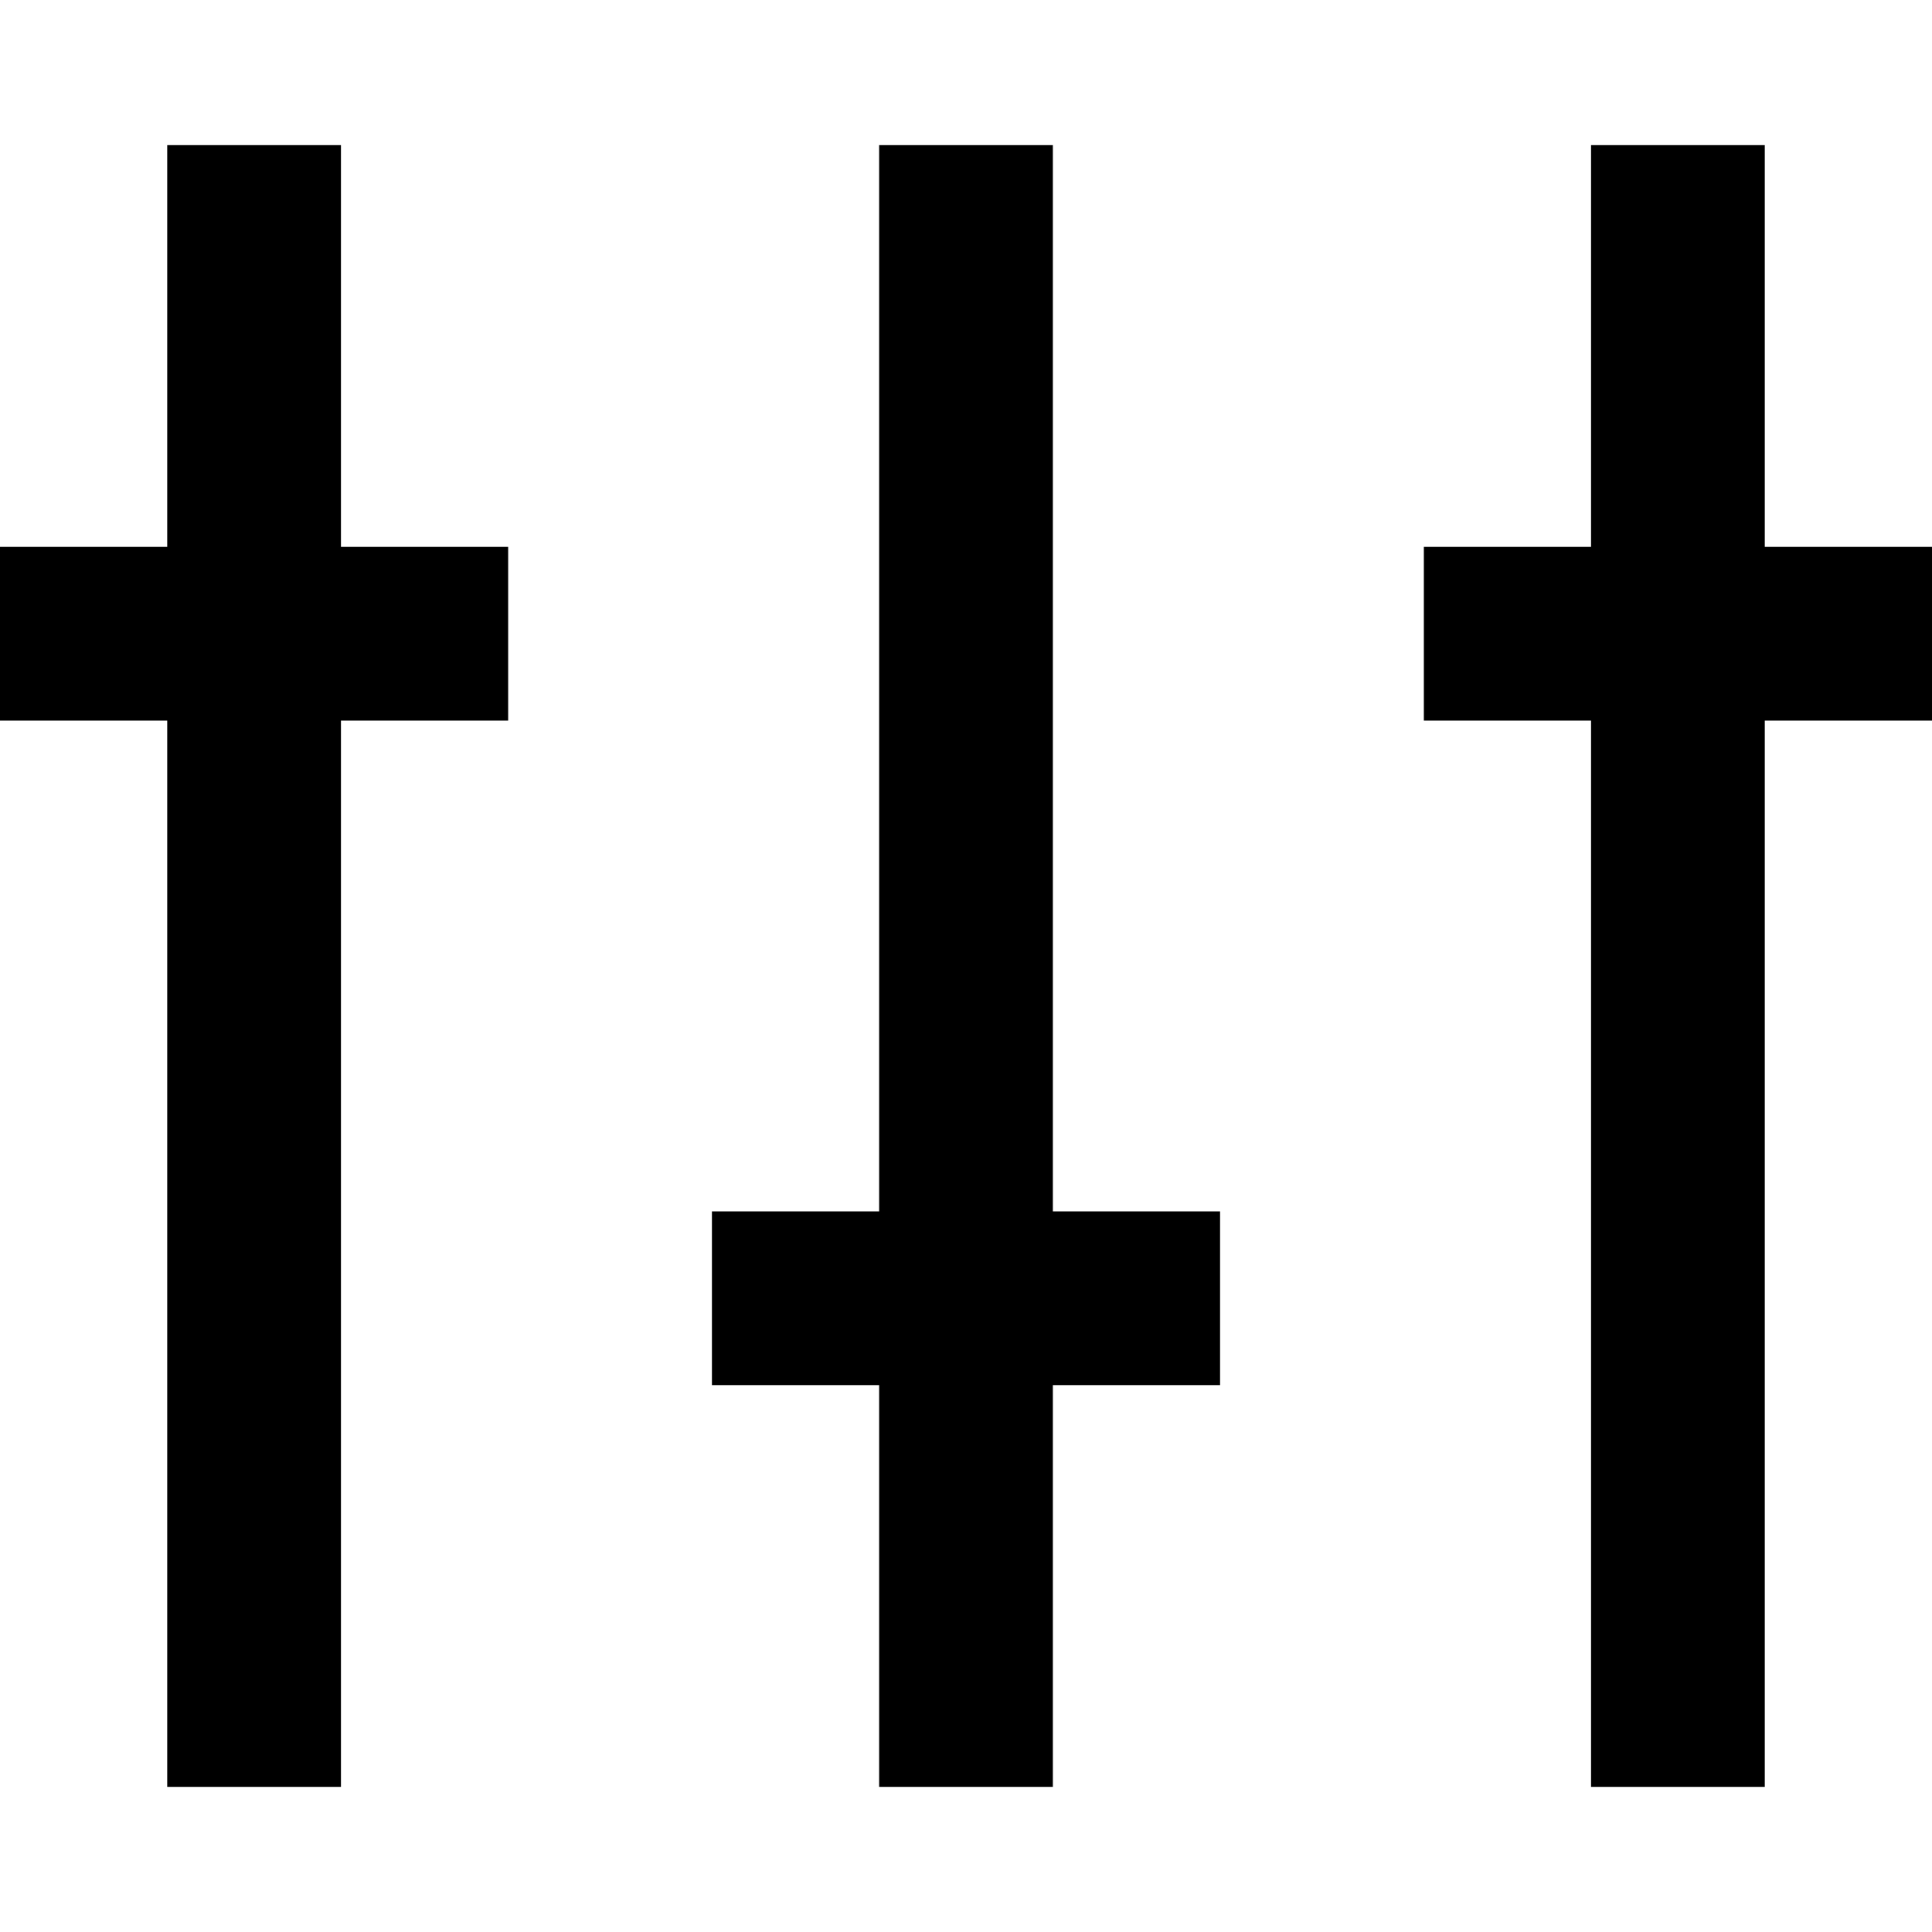 <svg xmlns="http://www.w3.org/2000/svg" viewBox="0 0 500 500"><path fill="currentColor" d="M131.51,186.493H88.236V462.44H43.275V186.493H0V141.532H43.275V37.56H88.236V141.532H131.51Zm52.735,171.975H227.52V462.44h44.96V358.468h43.275V313.507H272.48V37.56H227.52V313.507H184.245ZM500,141.532H456.725V37.56H411.764V141.532H368.49v44.961h43.274V462.44h44.961V186.493H500Z"/></svg>